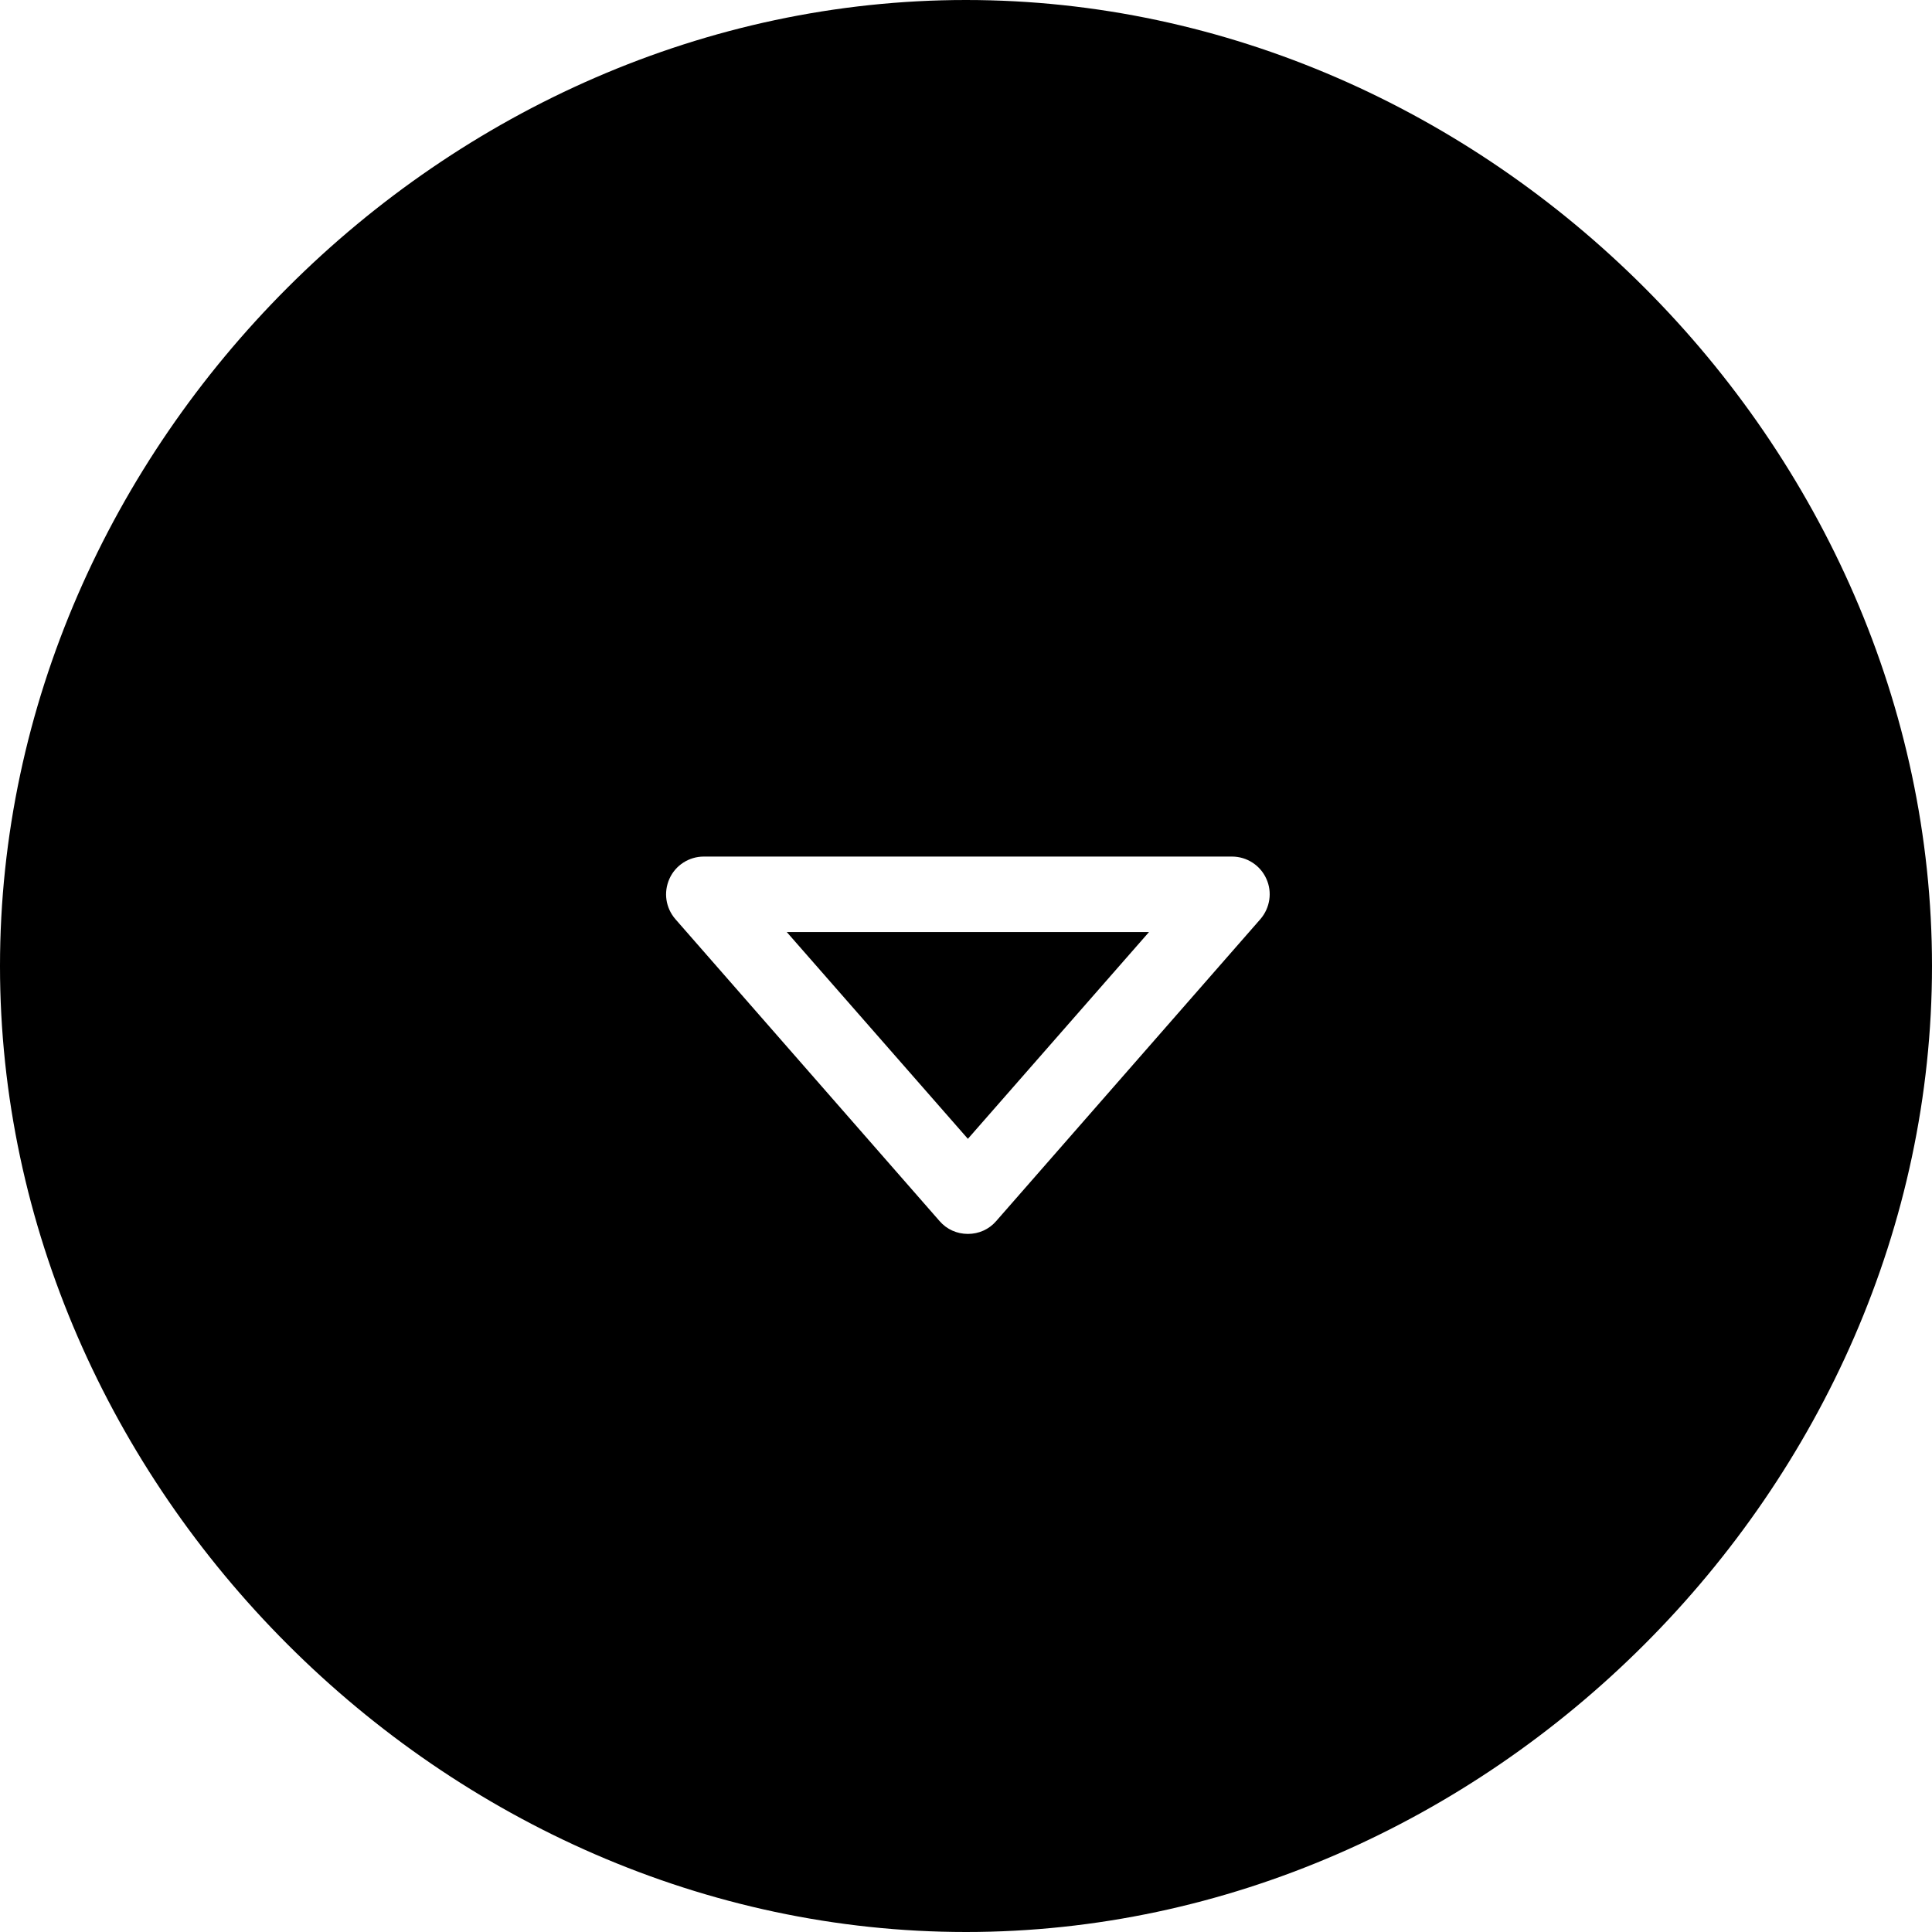<?xml version="1.0" encoding="utf-8"?>
<!-- Generator: Adobe Illustrator 22.1.0, SVG Export Plug-In . SVG Version: 6.00 Build 0)  -->
<svg version="1.1" id="Layer_1" xmlns="http://www.w3.org/2000/svg" xmlns:xlink="http://www.w3.org/1999/xlink" x="0px" y="0px"
	 viewBox="0 0 512 512" style="enable-background:new 0 0 512 512;" xml:space="preserve">
<g>
	<path d="M256,0C118,0,0,117.8,0,256c0,138,117.8,256,256,256c138,0,256-117.8,256-256C512,118,394.2,0,256,0z M334,243.6l-70,80
		c-1.9,2.2-4.6,3.4-7.5,3.4s-5.6-1.2-7.5-3.4l-70-80c-2.6-3-3.2-7.1-1.6-10.7c1.6-3.6,5.2-5.9,9.1-5.9h140c3.9,0,7.5,2.3,9.1,5.9
		C337.2,236.4,336.6,240.6,334,243.6z"/>
	<polygon points="304.5,247 256.5,301.8 208.5,247 	"/>
</g>
</svg>
